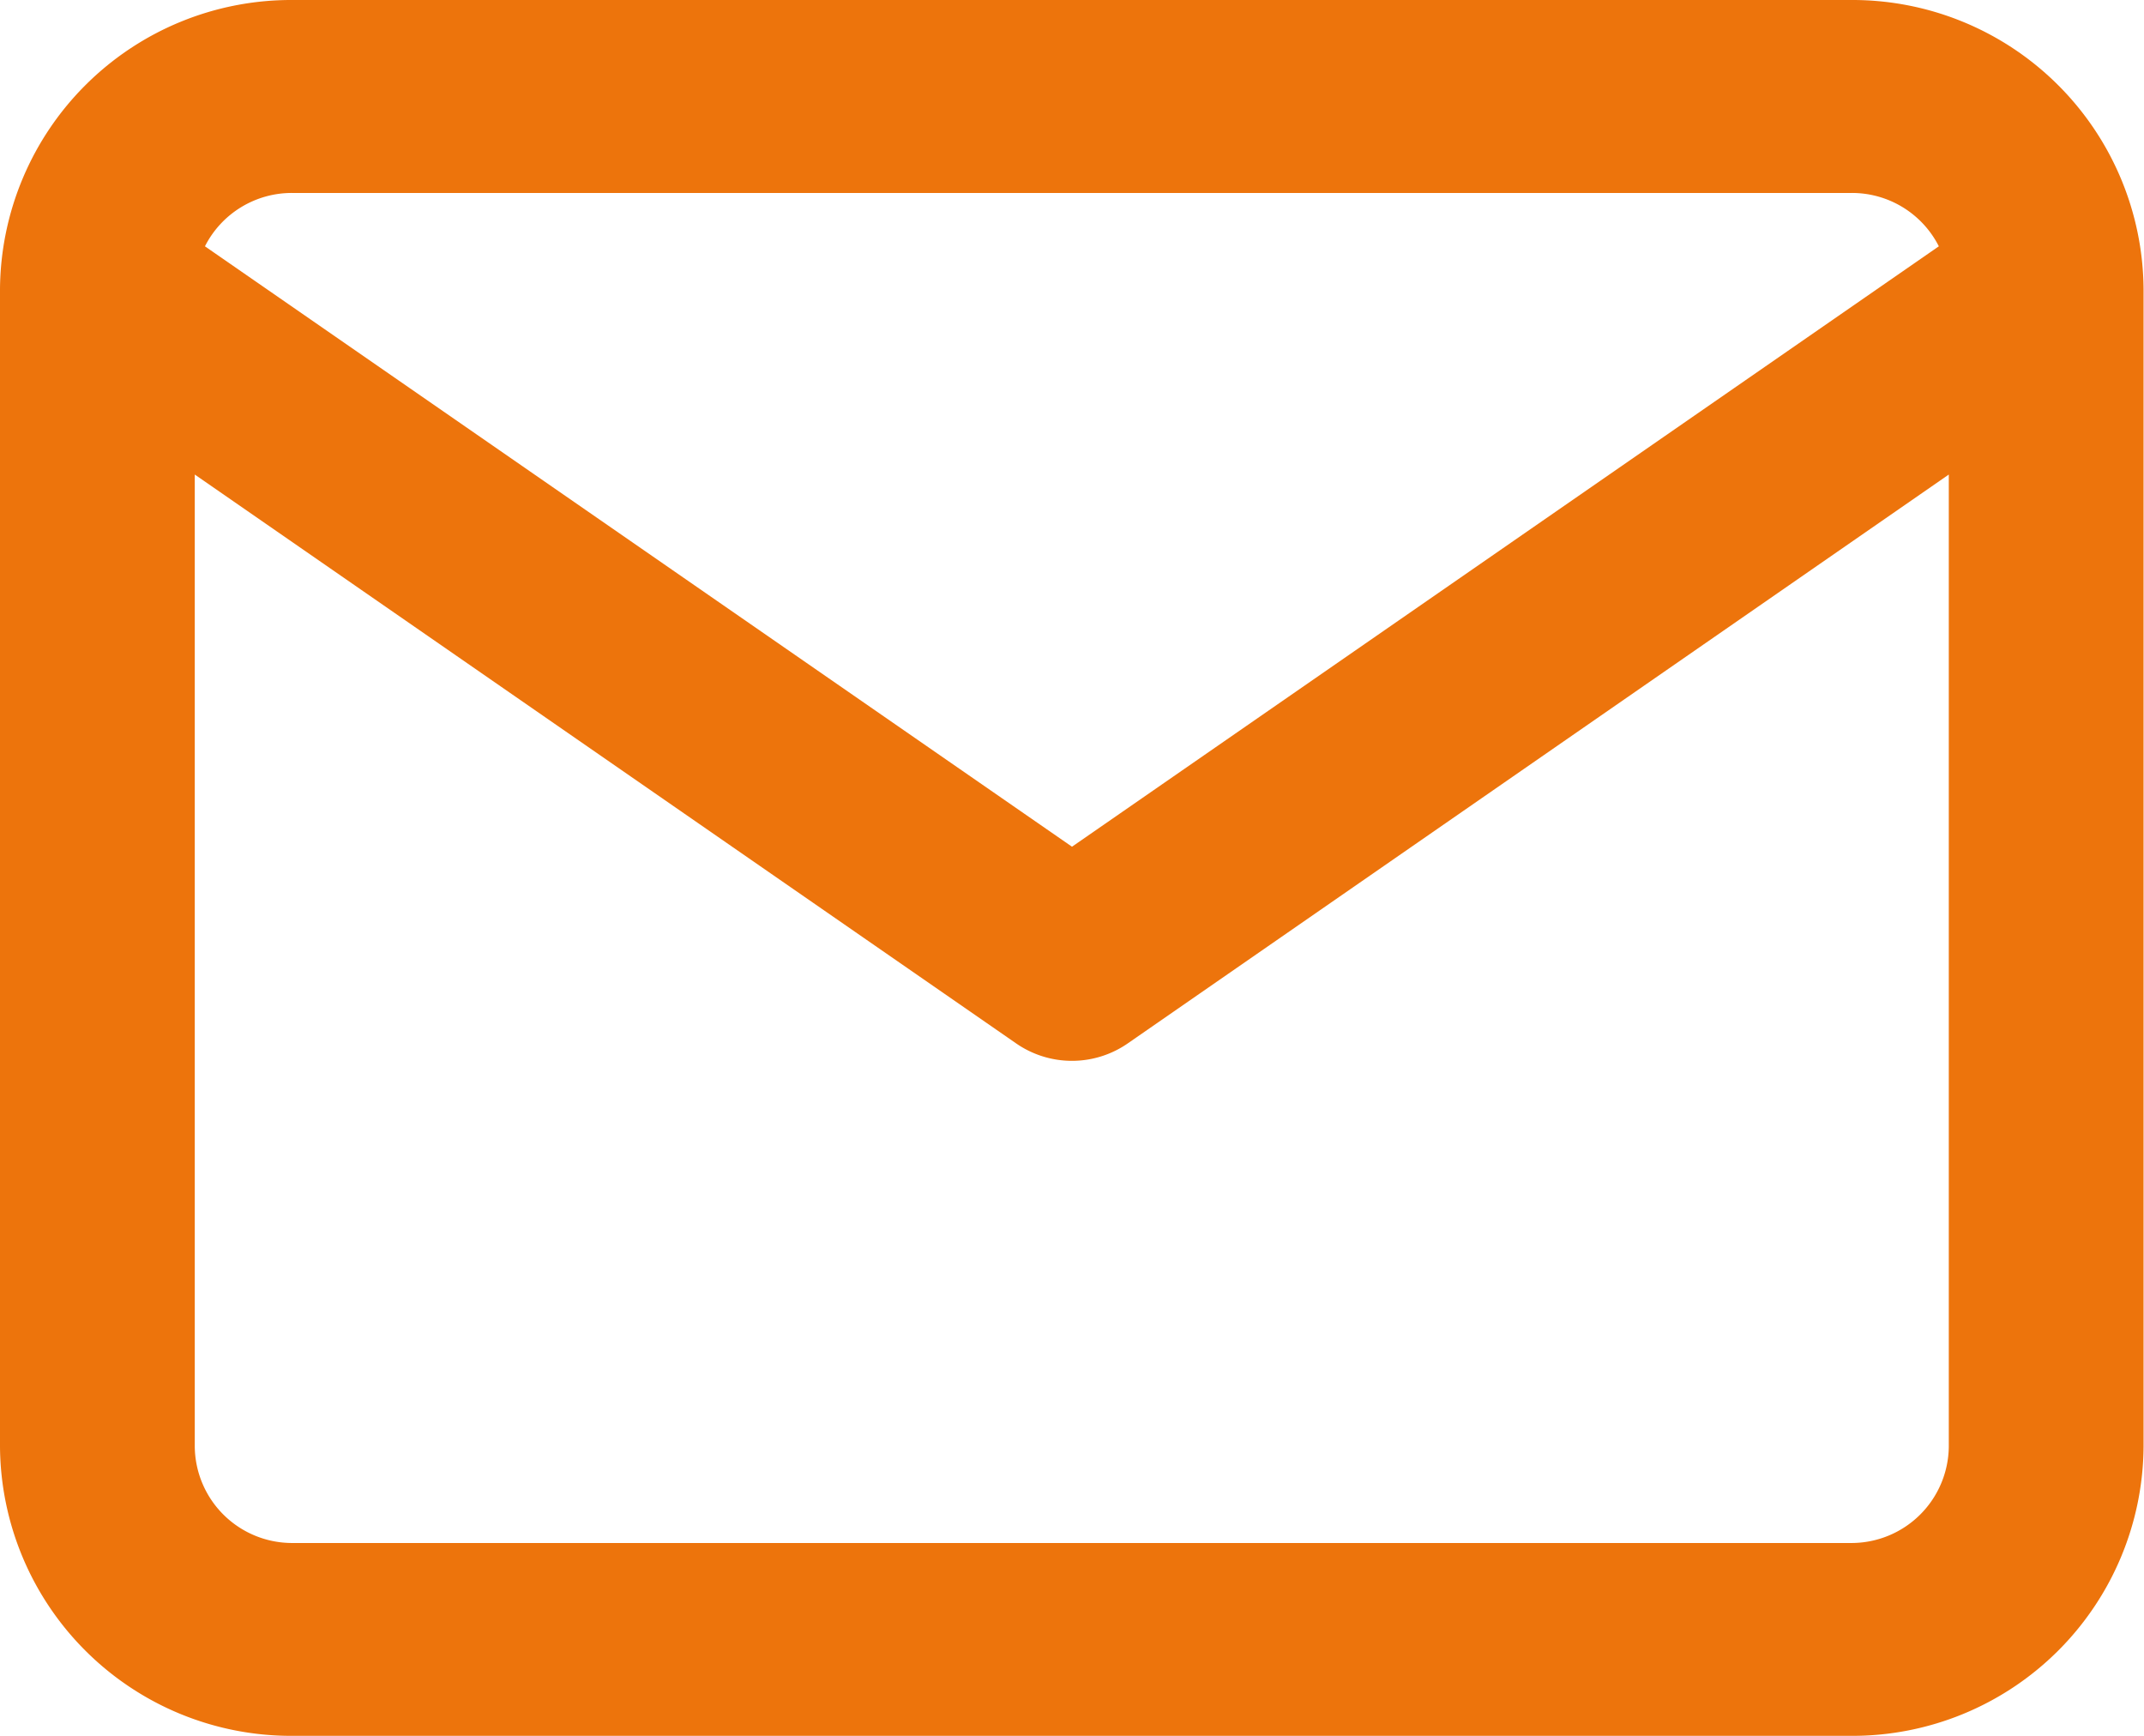 <?xml version="1.0" encoding="UTF-8"?>
<svg xmlns="http://www.w3.org/2000/svg" id="Icon_feather-mail" data-name="Icon feather-mail" width="19.814" height="16.04" viewBox="0 0 19.814 16.04">
  <path id="Union_1" data-name="Union 1" d="M2.7,16.04A2.691,2.691,0,0,1,0,13.367V2.673A2.691,2.691,0,0,1,2.7,0h14.41a2.691,2.691,0,0,1,2.7,2.673V13.367a2.691,2.691,0,0,1-2.7,2.673Zm-.9-2.673a.9.9,0,0,0,.9.891h14.41a.9.9,0,0,0,.9-.891V4.385L10.423,9.641a.906.906,0,0,1-1.033,0L1.8,4.385ZM9.907,7.824l8.011-5.548a.9.9,0,0,0-.805-.493H2.7a.9.9,0,0,0-.806.493Z" fill="#ed740c"></path>
</svg>
